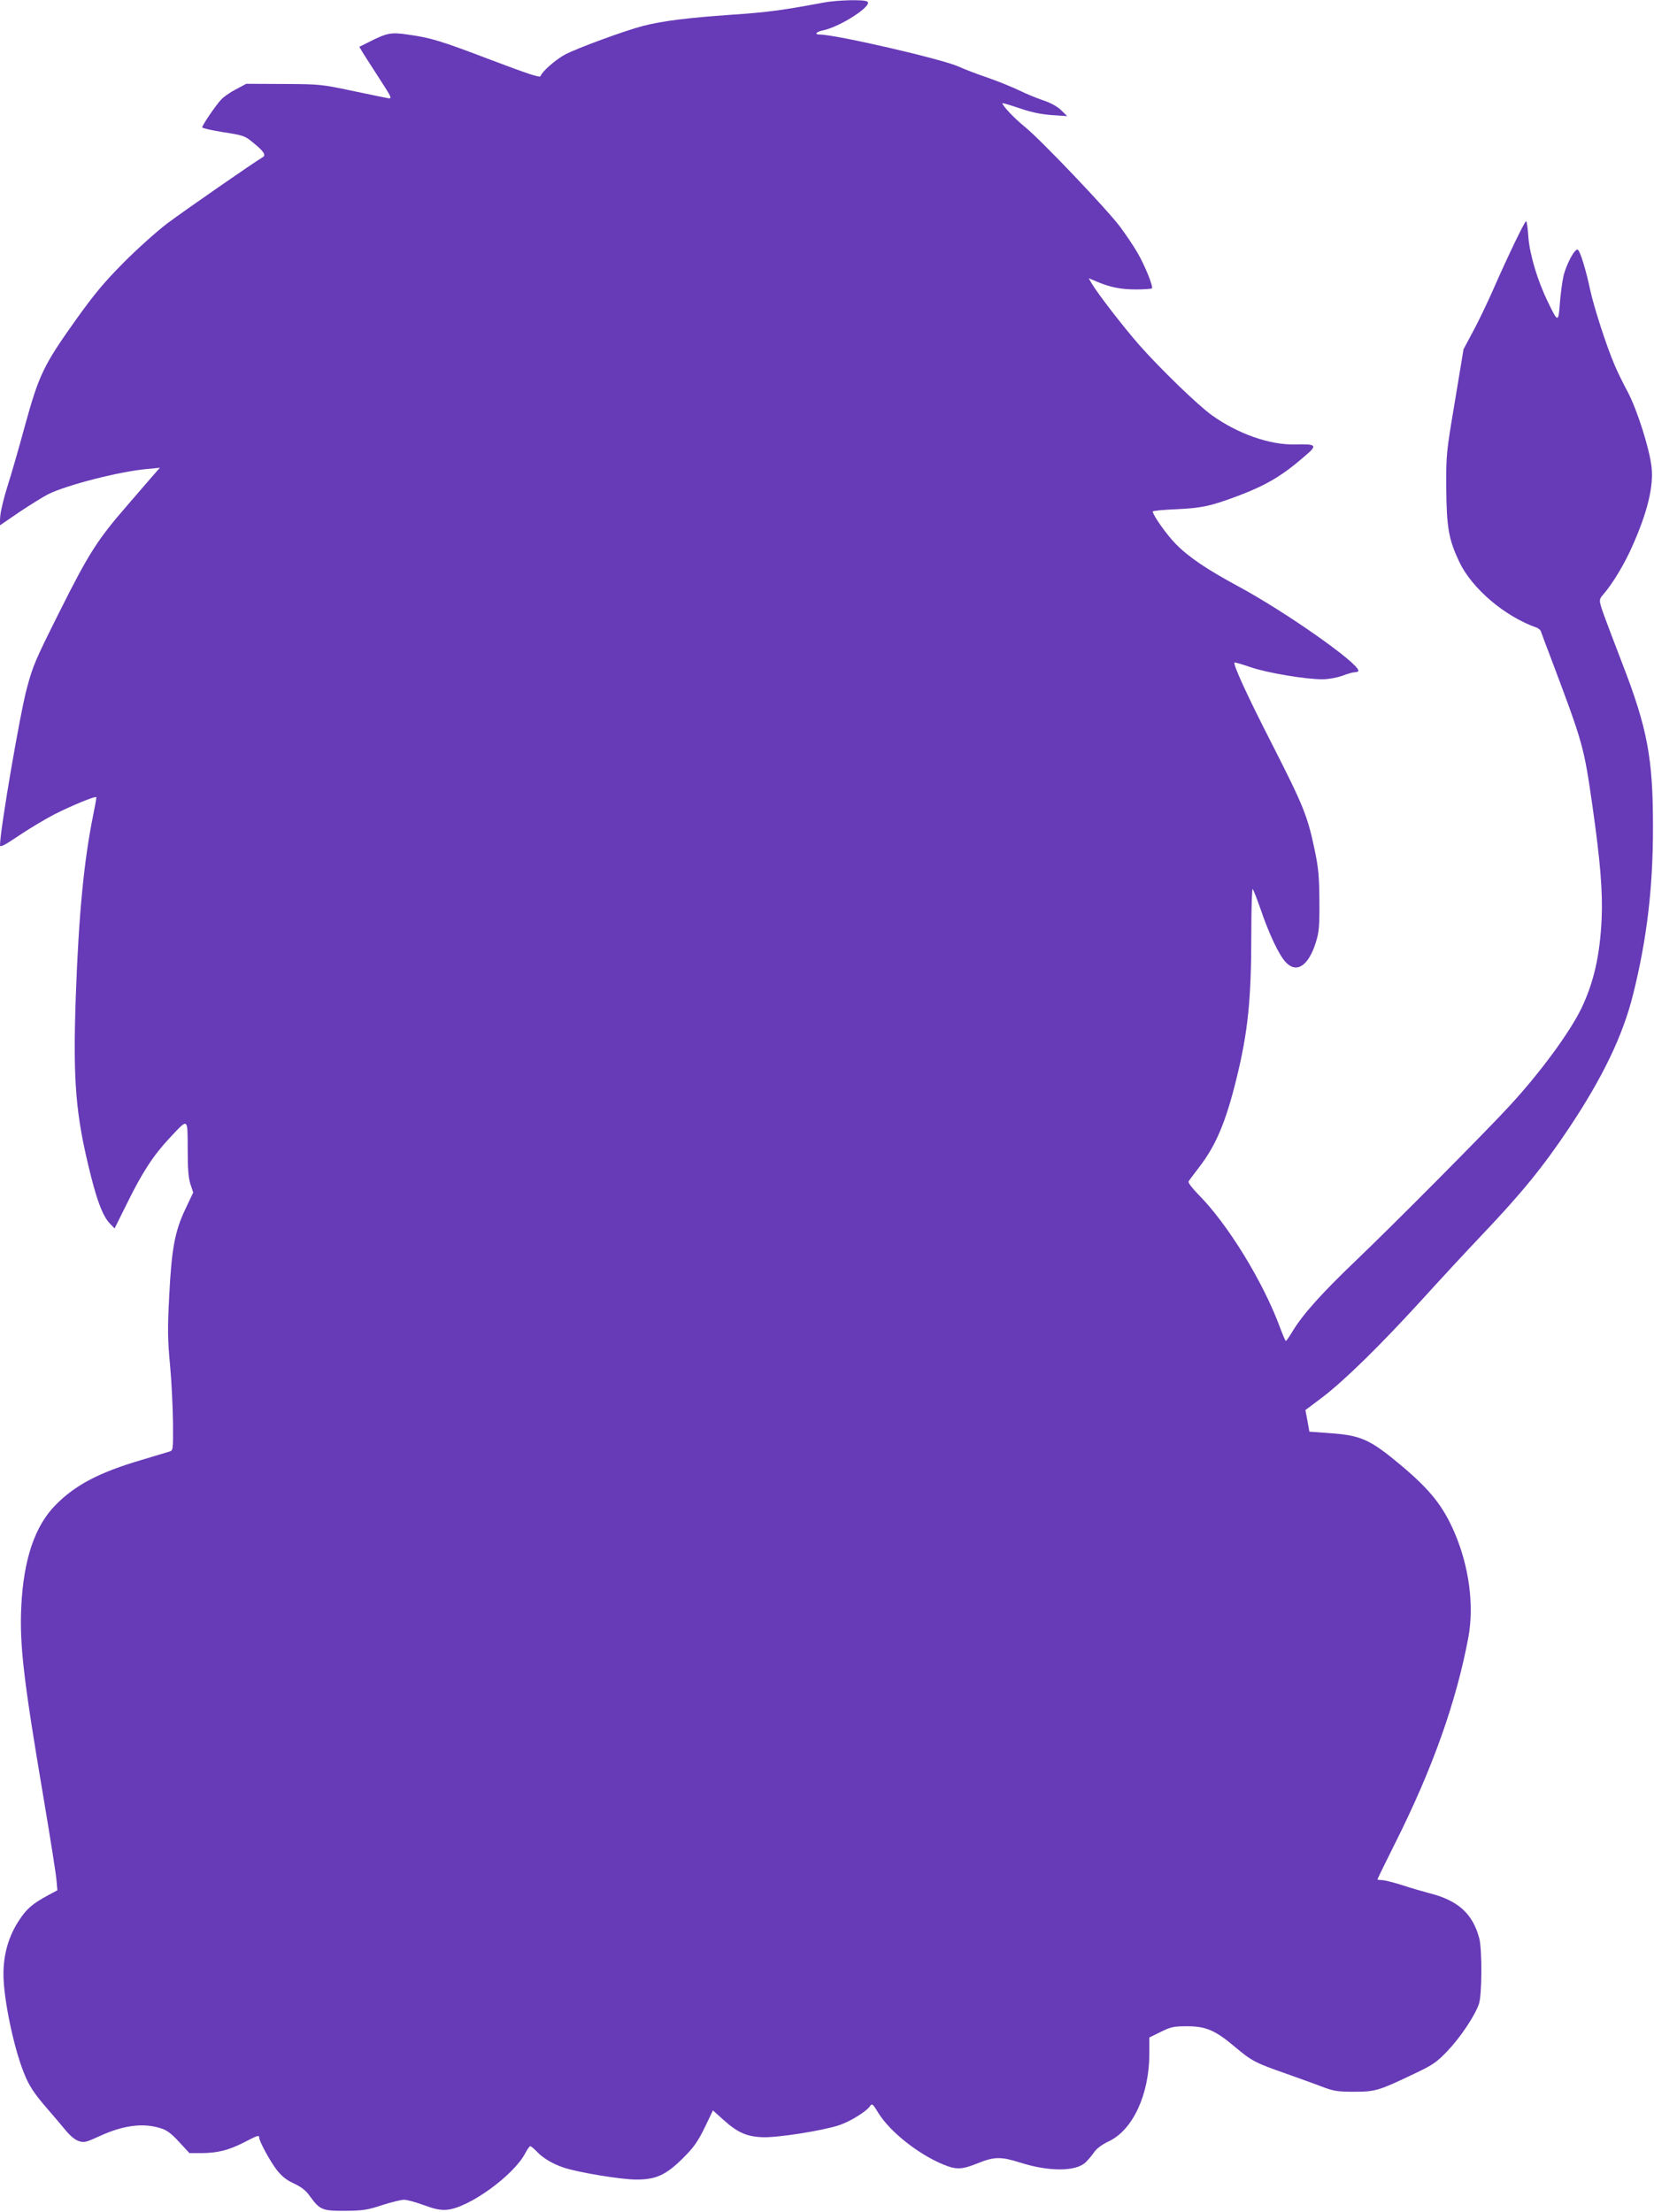 <?xml version="1.0" standalone="no"?>
<!DOCTYPE svg PUBLIC "-//W3C//DTD SVG 20010904//EN"
 "http://www.w3.org/TR/2001/REC-SVG-20010904/DTD/svg10.dtd">
<svg version="1.0" xmlns="http://www.w3.org/2000/svg"
 width="957pt" height="1280pt" viewBox="0 0 957 1280"
 preserveAspectRatio="xMidYMid meet">
<g transform="translate(0,1280) scale(0.1,-0.1)"
fill="#673ab7" stroke="none">
<path d="M4765 12785 c-235 -44 -330 -57 -529 -70 -257 -18 -402 -36 -515 -65
-102 -26 -386 -130 -454 -167 -53 -29 -131 -97 -139 -123 -3 -11 -65 9 -284
92 -297 113 -349 129 -485 148 -96 14 -119 10 -222 -42 l-58 -29 22 -37 c13
-20 56 -88 97 -151 71 -110 72 -113 45 -109 -15 3 -109 22 -208 43 -175 37
-186 38 -395 39 l-215 1 -60 -32 c-33 -17 -72 -44 -86 -60 -31 -33 -109 -148
-109 -160 0 -5 55 -17 122 -28 116 -18 125 -21 172 -60 62 -50 77 -73 56 -85
-46 -26 -462 -315 -555 -385 -60 -46 -174 -148 -252 -227 -112 -113 -169 -182
-277 -333 -184 -259 -211 -315 -292 -610 -36 -132 -81 -289 -101 -350 -19 -60
-38 -136 -41 -168 l-5 -59 111 76 c61 41 138 89 171 106 106 53 414 132 573
146 l73 7 -56 -64 c-30 -35 -90 -104 -132 -153 -174 -200 -225 -281 -394 -619
-140 -280 -152 -308 -187 -438 -40 -146 -156 -825 -156 -911 0 -13 26 0 109
56 59 40 153 96 207 124 97 49 234 106 241 99 2 -2 -6 -47 -17 -100 -54 -266
-84 -573 -101 -1042 -18 -503 -2 -697 87 -1050 39 -154 71 -236 111 -277 l26
-27 73 147 c88 179 151 275 245 376 110 117 104 121 105 -62 0 -116 4 -169 16
-205 l16 -48 -45 -95 c-62 -131 -80 -230 -94 -505 -10 -195 -9 -251 5 -400 9
-96 16 -246 17 -334 1 -159 1 -159 -23 -166 -12 -4 -86 -26 -163 -49 -238 -70
-378 -143 -490 -256 -123 -122 -189 -318 -202 -594 -10 -219 13 -420 129
-1105 39 -231 73 -446 75 -477 l5 -57 -52 -28 c-91 -49 -126 -79 -169 -145
-61 -92 -91 -197 -91 -313 0 -139 59 -425 119 -572 28 -72 59 -119 133 -204
35 -40 82 -96 106 -125 27 -33 55 -57 77 -64 32 -11 42 -8 123 29 133 61 247
77 348 46 38 -11 62 -28 110 -80 l60 -65 67 0 c94 0 161 17 247 61 81 42 90
45 90 28 0 -21 62 -135 101 -186 30 -38 56 -59 100 -79 44 -21 69 -40 94 -76
56 -77 71 -83 205 -82 100 1 127 5 211 33 53 17 110 31 127 31 17 0 68 -14
114 -31 63 -23 95 -30 133 -27 127 10 389 200 455 329 11 21 24 39 28 39 5 0
21 -14 38 -31 35 -38 93 -72 156 -93 84 -28 331 -69 418 -69 115 -1 174 26
274 126 61 61 83 93 123 174 l48 100 59 -53 c82 -74 134 -98 226 -102 85 -4
346 37 444 69 64 21 158 79 180 111 12 17 16 13 49 -41 67 -108 231 -238 375
-297 75 -31 107 -30 199 7 96 39 134 39 243 5 168 -54 325 -54 382 1 15 15 38
42 50 60 14 20 46 44 85 62 138 66 232 270 233 503 l0 97 67 33 c59 29 75 32
152 32 108 0 162 -23 276 -119 96 -81 118 -93 293 -154 75 -27 171 -61 212
-77 66 -25 89 -29 185 -29 123 0 143 6 360 110 96 46 119 62 181 127 75 79
157 202 181 271 18 51 19 316 2 380 -38 143 -123 220 -292 262 -34 9 -104 29
-155 46 -51 16 -103 29 -117 29 -14 0 -25 2 -25 4 0 3 47 99 104 213 215 429
352 814 422 1188 34 186 4 411 -81 608 -66 152 -139 244 -305 384 -185 155
-234 177 -425 190 l-109 8 -11 62 -12 63 96 72 c130 99 334 299 575 563 110
121 268 292 352 380 228 240 352 392 501 615 196 294 313 537 372 775 79 316
115 614 115 960 1 406 -31 578 -180 962 -42 109 -85 223 -96 253 -40 110 -39
108 -9 143 50 57 122 176 165 275 88 197 124 345 112 458 -11 104 -82 329
-137 434 -28 52 -62 122 -76 155 -48 112 -122 341 -143 441 -24 113 -57 221
-71 229 -16 10 -67 -85 -83 -154 -8 -36 -17 -108 -21 -160 -8 -109 -11 -109
-70 14 -60 123 -104 273 -112 374 -3 50 -9 91 -13 91 -8 0 -106 -203 -190
-395 -34 -77 -86 -186 -117 -243 l-55 -103 -50 -302 c-50 -298 -51 -305 -50
-503 2 -227 14 -296 76 -427 74 -154 263 -315 449 -380 9 -4 19 -12 22 -19 2
-7 29 -80 61 -163 184 -489 188 -502 238 -850 46 -322 60 -500 53 -655 -10
-209 -45 -362 -114 -509 -67 -141 -239 -376 -419 -571 -131 -143 -678 -694
-892 -898 -199 -191 -304 -308 -365 -409 -17 -29 -34 -53 -37 -53 -3 0 -18 35
-34 78 -97 264 -304 601 -473 770 -37 38 -60 69 -56 75 4 7 32 44 61 82 97
126 154 260 216 512 67 272 86 460 86 838 0 148 4 265 8 260 5 -6 26 -59 47
-120 48 -141 106 -263 144 -303 62 -67 131 -23 174 113 19 61 22 91 21 240 -1
143 -5 190 -27 295 -41 197 -66 258 -241 602 -149 291 -233 474 -223 484 2 2
43 -10 93 -27 95 -33 322 -71 417 -70 33 0 81 9 113 20 30 12 64 21 74 21 11
0 20 4 20 8 0 45 -422 341 -692 487 -187 101 -289 170 -365 247 -53 54 -133
167 -133 188 0 4 60 10 134 13 152 7 202 18 369 81 156 60 246 113 375 225 77
65 72 72 -54 69 -146 -4 -331 61 -482 169 -81 58 -297 267 -419 405 -93 106
-241 298 -276 357 l-18 31 43 -18 c79 -34 142 -47 230 -47 47 0 89 3 93 6 9
10 -40 132 -85 209 -22 38 -68 106 -101 150 -78 103 -453 497 -547 574 -63 51
-132 124 -132 139 0 2 44 -11 98 -29 69 -24 124 -35 187 -40 l90 -6 -36 35
c-23 22 -60 42 -105 57 -38 13 -99 38 -135 56 -37 18 -118 51 -180 73 -63 21
-141 51 -173 66 -99 44 -710 185 -803 185 -33 0 -21 16 18 24 100 20 293 145
257 167 -19 13 -173 9 -253 -6z"/>
</g>
</svg>
